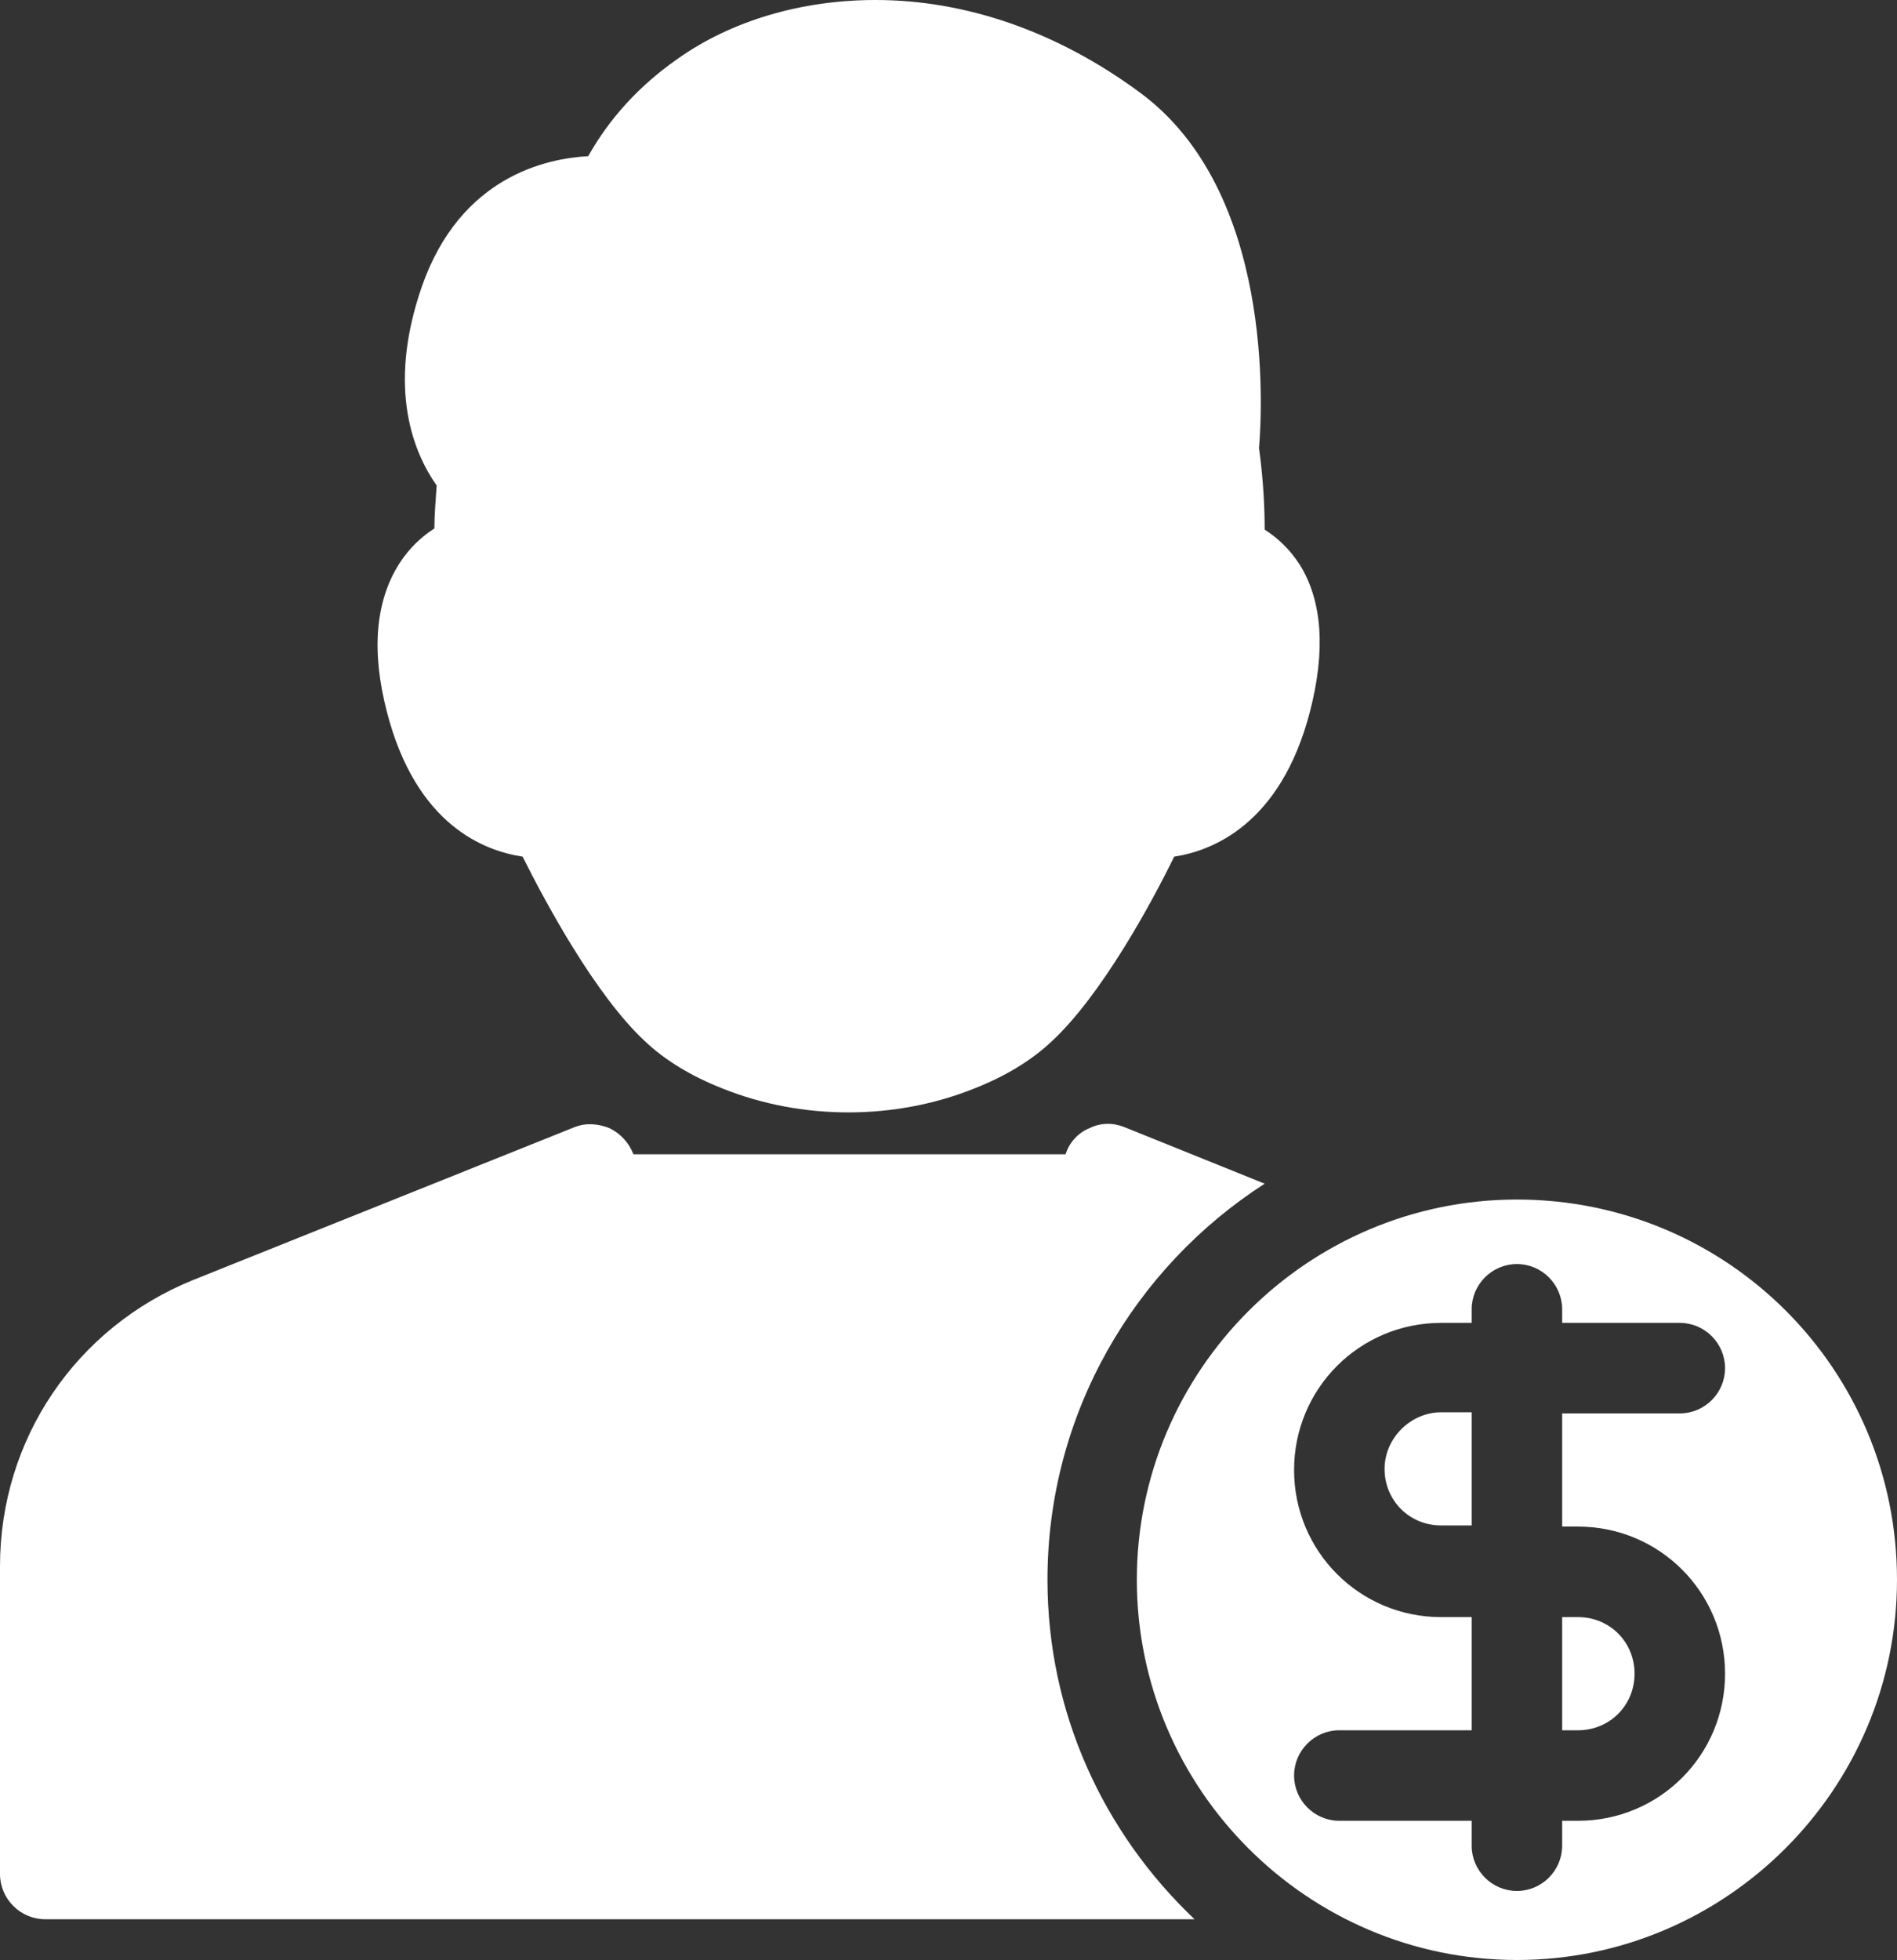<?xml version="1.0" encoding="UTF-8" standalone="no"?>
<!-- Generator: Adobe Illustrator 20.0.0, SVG Export Plug-In . SVG Version: 6.00 Build 0)  -->

<svg
   xmlns:dc="http://purl.org/dc/elements/1.1/"
   xmlns:cc="http://creativecommons.org/ns#"
   xmlns:rdf="http://www.w3.org/1999/02/22-rdf-syntax-ns#"
   xmlns:svg="http://www.w3.org/2000/svg"
   xmlns="http://www.w3.org/2000/svg"
   xmlns:sodipodi="http://sodipodi.sourceforge.net/DTD/sodipodi-0.dtd"
   xmlns:inkscape="http://www.inkscape.org/namespaces/inkscape"
   version="1.1"
   id="Layer_1"
   x="0px"
   y="0px"
   viewBox="0 0 167.7 173.2"
   xml:space="preserve"
   inkscape:version="0.91 r13725"
   sodipodi:docname="financial.svg"
   width="167.7"
   height="173.2"><rect x="0" y="0" width="167.7" height="173.2" fill="#333333" stroke="none"/><defs
     id="defs11" /><sodipodi:namedview
     pagecolor="#ffffff"
     bordercolor="#666666"
     borderopacity="1"
     objecttolerance="10"
     gridtolerance="10"
     guidetolerance="10"
     inkscape:pageopacity="0"
     inkscape:pageshadow="2"
     inkscape:window-width="1920"
     inkscape:window-height="1033"
     id="namedview9"
     showgrid="false"
     inkscape:zoom="0.485"
     inkscape:cx="300"
     inkscape:cy="150"
     inkscape:window-x="-4"
     inkscape:window-y="-4"
     inkscape:window-maximized="1"
     inkscape:current-layer="Layer_1" /><style
     type="text/css"
     id="style3">
	.st0{fill:#FFFFFF;}
</style><g
     id="g5"
     transform="translate(-215.7,-63.8)"><path
       class="st0"
       d="m 331.5,126.7 c -2.6,10 -8.7,12.3 -12,12.8 -2,4.1 -6.4,12.2 -10.8,16.3 -1.8,1.7 -4.1,3.1 -6.9,4.2 -3.5,1.4 -7.3,2.1 -11.1,2.1 -3.8,0 -7.6,-0.7 -11.1,-2.1 -2.8,-1.1 -5.1,-2.5 -6.9,-4.2 -4.4,-4.1 -8.8,-12.3 -10.8,-16.3 -3.3,-0.5 -9.4,-2.7 -12,-12.8 -1.4,-5.4 -1,-9.8 1.1,-13.1 0.9,-1.4 2,-2.4 3.1,-3.1 0,-1.1 0.1,-2.3 0.2,-3.8 -1.9,-2.7 -4.5,-8.4 -1.3,-17.6 3.4,-9.7 11,-11.3 14.7,-11.5 1.3,-2.3 3.6,-5.6 7.9,-8.6 4.8,-3.4 11,-5.2 17.5,-5.2 8,0 16.1,2.8 23.4,8.2 11.8,8.7 10.8,27.8 10.5,31.4 0.4,2.9 0.5,5.4 0.5,7.2 1.1,0.7 2.2,1.7 3.1,3.1 2,3.2 2.3,7.6 0.9,13 l 0,0 z m -23.2,76.7 c 0,-14.7 7.7,-27.6 19.2,-35 l -12.4,-5 c -1,-0.4 -2.1,-0.4 -3.1,0.1 -1,0.4 -1.8,1.3 -2.1,2.3 l -38.2,0 c -0.4,-1 -1.1,-1.8 -2.1,-2.3 -1,-0.4 -2.1,-0.5 -3.1,-0.1 l -33.7,13.5 c -10.4,4.2 -17.1,14.1 -17.1,25.3 l 0,27.2 c 0,2.2 1.8,4 4,4 l 101.6,0 c -8.1,-7.7 -13,-18.3 -13,-30 l 0,0 z m 45.5,13.3 1.4,0 c 2.8,0 5,-2.2 5,-5 0,-2.8 -2.2,-5 -5,-5 l -1.4,0 0,10 z m -15.7,-23.1 c 0,2.8 2.2,5 5,5 l 2.7,0 0,-10 -2.7,0 c -2.7,0 -5,2.3 -5,5 l 0,0 z m 45.3,9.8 c 0,18.5 -15.1,33.6 -33.6,33.6 -18.5,0 -33.6,-15.1 -33.6,-33.6 0,-18.5 15.1,-33.6 33.6,-33.6 18.6,0 33.6,15 33.6,33.6 l 0,0 z m -29.6,-4.7 0,-10 10.4,0 c 2.2,0 4,-1.8 4,-4 0,-2.2 -1.8,-4 -4,-4 l -10.4,0 0,-1.2 c 0,-2.2 -1.8,-4 -4,-4 -2.2,0 -4,1.8 -4,4 l 0,1.2 -2.7,0 c -7.2,0 -13,5.8 -13,13 0,7.2 5.8,13 13,13 l 2.7,0 0,10 -11.7,0 c -2.2,0 -4,1.8 -4,4 0,2.2 1.8,4 4,4 l 11.7,0 0,2.2 c 0,2.2 1.8,4 4,4 2.2,0 4,-1.8 4,-4 l 0,-2.2 1.4,0 c 7.2,0 13,-5.8 13,-13 0,-7.2 -5.8,-13 -13,-13 l -1.4,0 z m 0,0"
       id="path7"
       inkscape:connector-curvature="0"
       style="fill:#ffffff" /></g></svg>